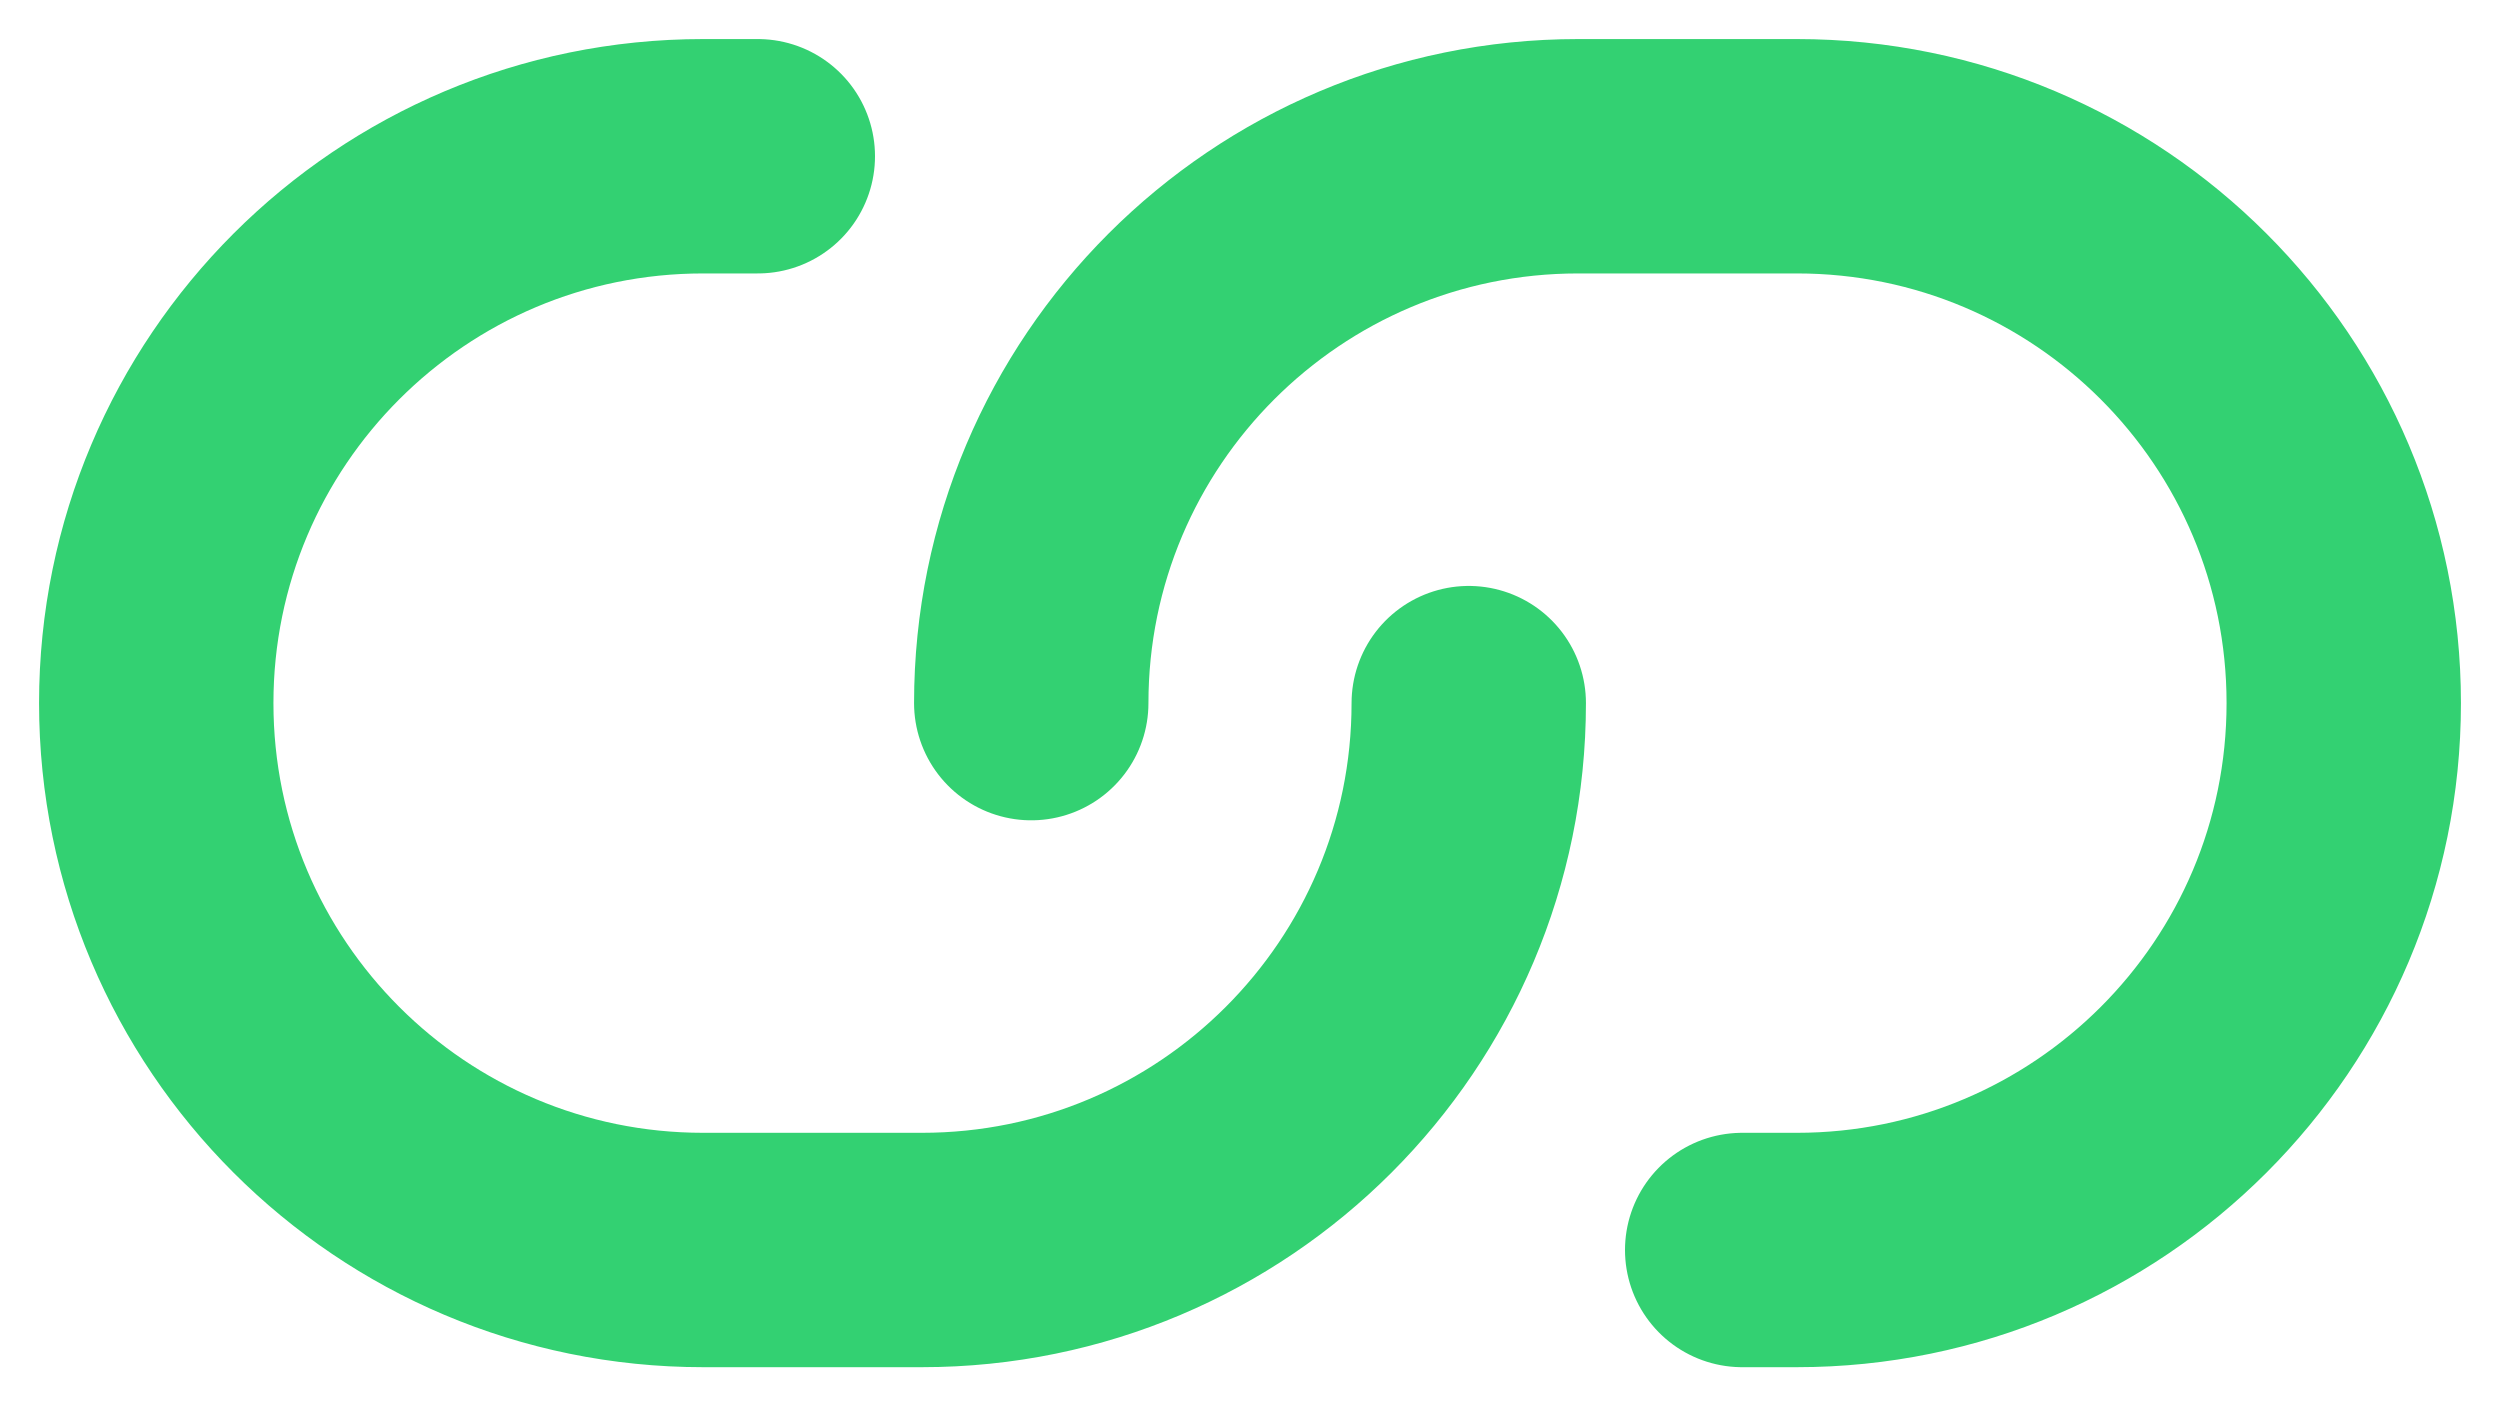 <svg width="32" height="18" viewBox="0 0 32 18" fill="none" xmlns="http://www.w3.org/2000/svg">
<path d="M18.8 9C18.8 12.866 15.666 16 11.8 16H9C5.134 16 2 12.866 2 9C2 5.134 5.134 2 9 2H9.7M13.2 9C13.2 5.134 16.334 2 20.2 2H23C26.866 2 30 5.134 30 9C30 12.866 26.866 16 23 16H22.3" stroke="#33D172" stroke-width="3" stroke-linecap="round"/>
</svg>
